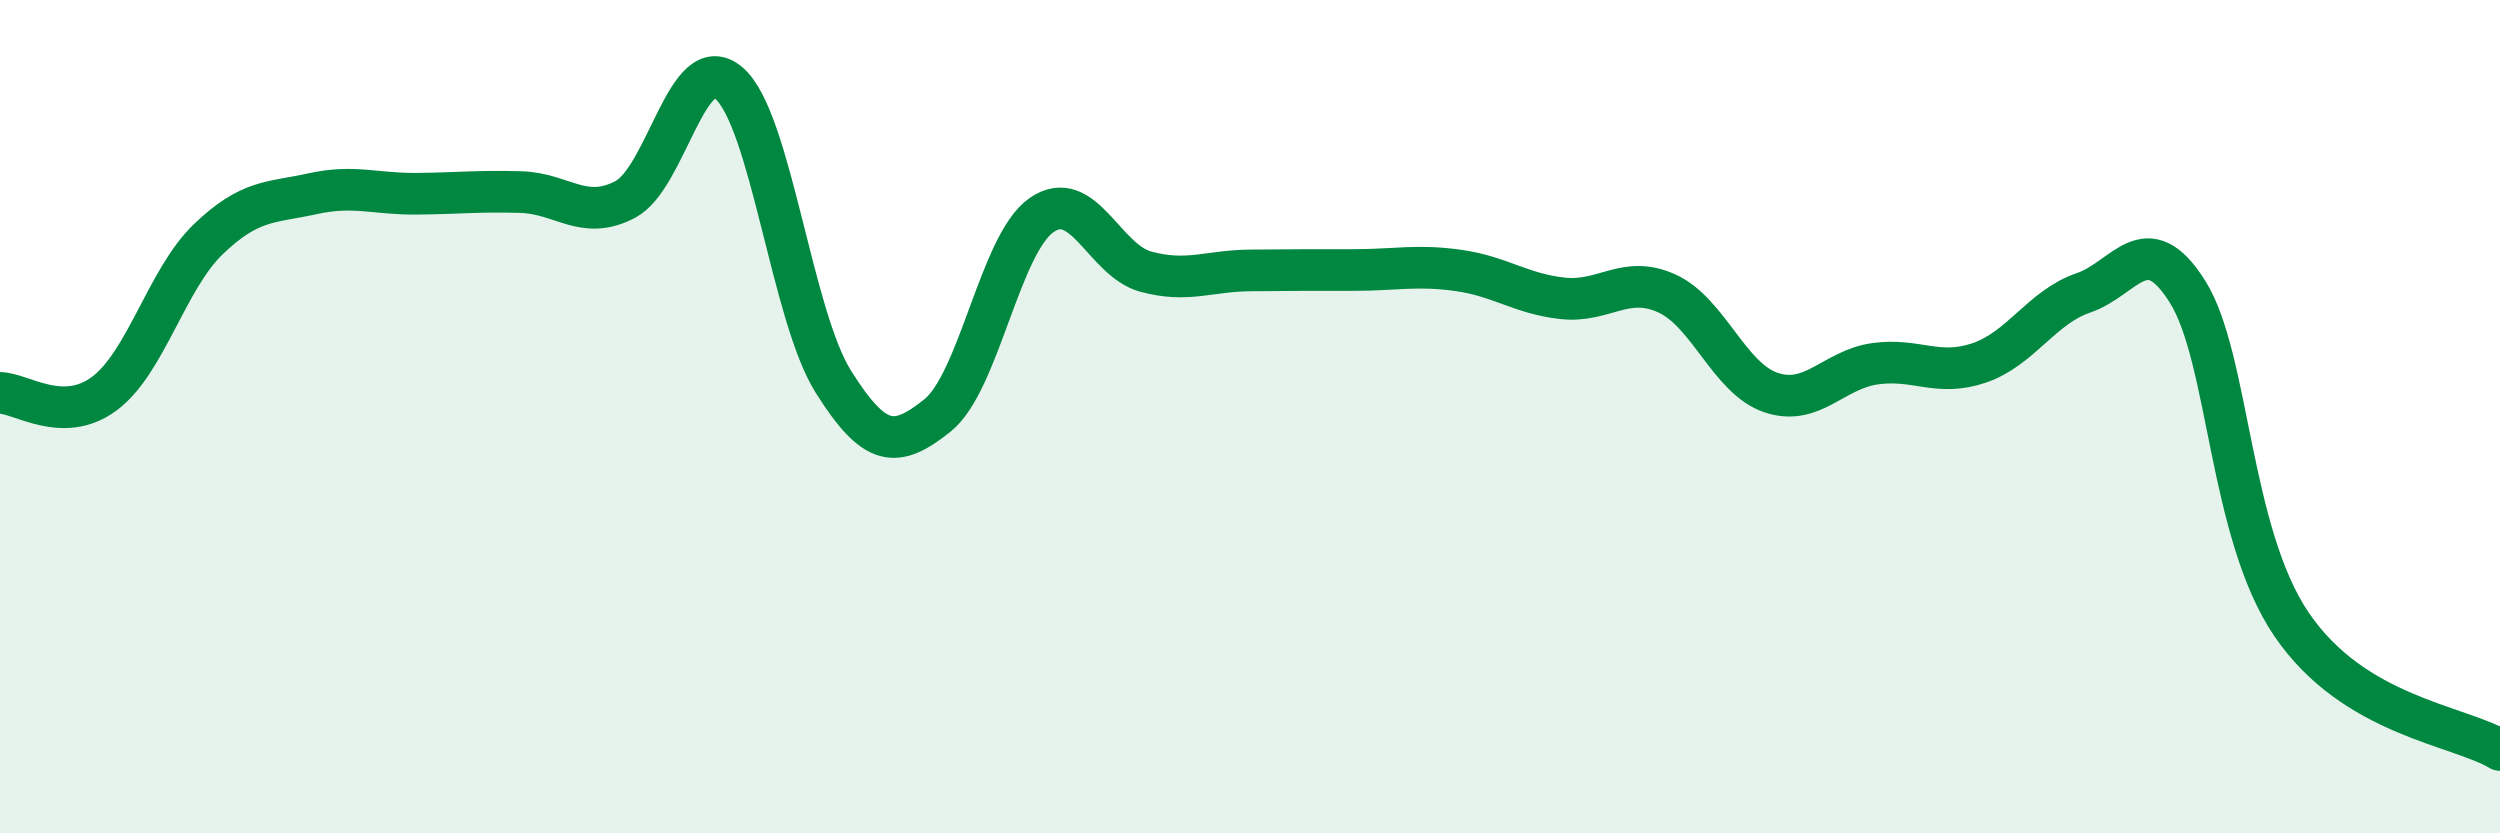 
    <svg width="60" height="20" viewBox="0 0 60 20" xmlns="http://www.w3.org/2000/svg">
      <path
        d="M 0,9.43 C 0.5,9.43 1.5,10.19 2.5,9.45 C 3.5,8.71 4,6.7 5,5.74 C 6,4.78 6.5,4.87 7.5,4.65 C 8.5,4.43 9,4.66 10,4.65 C 11,4.64 11.5,4.58 12.5,4.61 C 13.5,4.64 14,5.31 15,4.79 C 16,4.27 16.5,1.13 17.5,2 C 18.5,2.87 19,7.57 20,9.16 C 21,10.75 21.5,10.77 22.5,9.97 C 23.5,9.17 24,5.85 25,5.16 C 26,4.47 26.5,6.25 27.5,6.52 C 28.5,6.79 29,6.5 30,6.49 C 31,6.48 31.5,6.48 32.5,6.48 C 33.5,6.48 34,6.35 35,6.49 C 36,6.63 36.5,7.05 37.5,7.16 C 38.5,7.27 39,6.59 40,7.04 C 41,7.49 41.5,9.08 42.5,9.42 C 43.5,9.76 44,8.87 45,8.73 C 46,8.59 46.5,9.05 47.5,8.71 C 48.5,8.37 49,7.37 50,7.03 C 51,6.69 51.5,5.41 52.5,7 C 53.5,8.59 53.5,12.79 55,14.99 C 56.5,17.19 59,17.4 60,18L60 20L0 20Z"
        fill="#008740"
        opacity="0.1"
        stroke-linecap="round"
        stroke-linejoin="round"
      />
      <path
        d="M 0,9.43 C 0.5,9.43 1.5,10.19 2.5,9.45 C 3.5,8.71 4,6.7 5,5.74 C 6,4.78 6.5,4.87 7.5,4.65 C 8.5,4.43 9,4.66 10,4.65 C 11,4.64 11.5,4.58 12.5,4.61 C 13.5,4.64 14,5.31 15,4.79 C 16,4.27 16.5,1.13 17.5,2 C 18.5,2.87 19,7.57 20,9.16 C 21,10.75 21.5,10.77 22.5,9.97 C 23.5,9.17 24,5.85 25,5.16 C 26,4.47 26.5,6.25 27.5,6.52 C 28.5,6.79 29,6.5 30,6.49 C 31,6.48 31.5,6.48 32.5,6.48 C 33.5,6.48 34,6.35 35,6.49 C 36,6.63 36.5,7.05 37.5,7.16 C 38.5,7.27 39,6.59 40,7.04 C 41,7.49 41.5,9.08 42.5,9.42 C 43.5,9.76 44,8.87 45,8.73 C 46,8.59 46.5,9.05 47.5,8.71 C 48.5,8.37 49,7.37 50,7.03 C 51,6.69 51.5,5.41 52.5,7 C 53.5,8.59 53.5,12.79 55,14.99 C 56.5,17.19 59,17.4 60,18"
        stroke="#008740"
        stroke-width="1"
        fill="none"
        stroke-linecap="round"
        stroke-linejoin="round"
      />
    </svg>
  